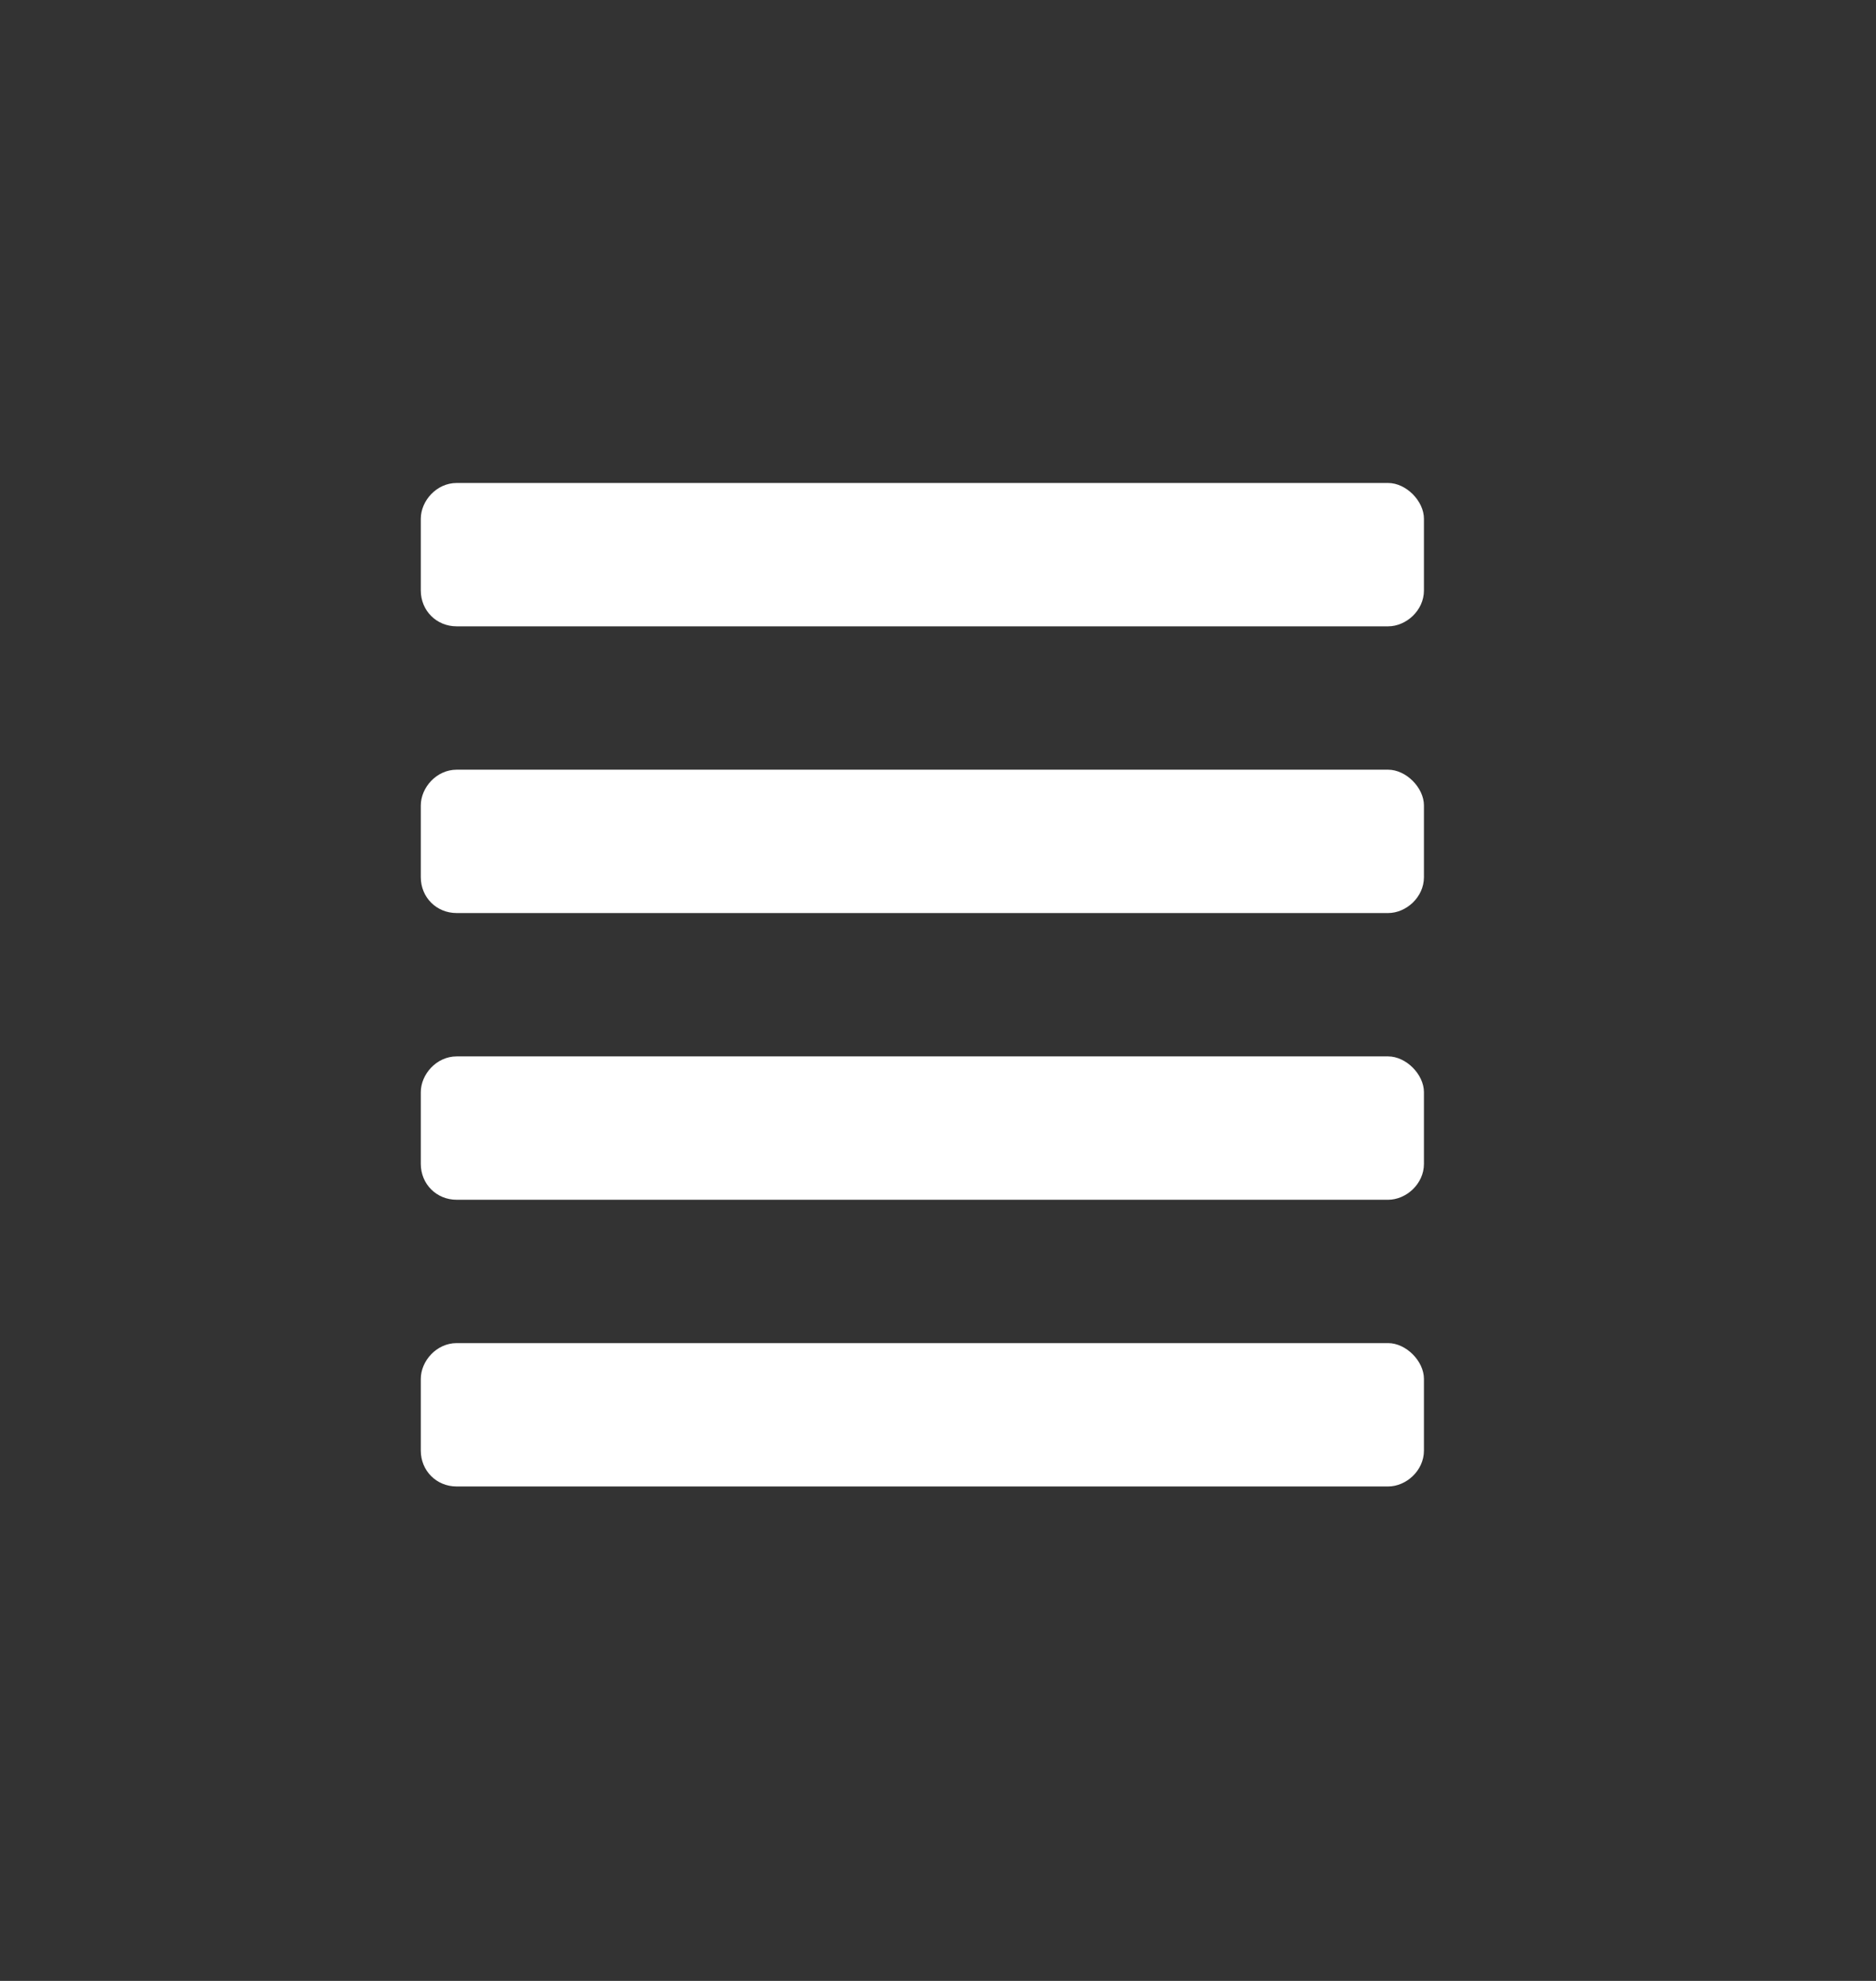 <svg width="36" height="38" viewBox="0 0 36 38" fill="none" xmlns="http://www.w3.org/2000/svg">
<rect x="0" y="0" width="36" height="38" fill="#333333" stroke="none"/>
<path d="M26.638 25.765C26.981 25.765 27.325 26.109 27.325 26.452V27.827C27.325 28.214 26.981 28.515 26.638 28.515H8.763C8.376 28.515 8.075 28.214 8.075 27.827V26.452C8.075 26.109 8.376 25.765 8.763 25.765H26.638ZM26.638 20.265C26.981 20.265 27.325 20.609 27.325 20.952V22.327C27.325 22.714 26.981 23.015 26.638 23.015H8.763C8.376 23.015 8.075 22.714 8.075 22.327V20.952C8.075 20.609 8.376 20.265 8.763 20.265H26.638ZM26.638 14.765C26.981 14.765 27.325 15.109 27.325 15.452V16.827C27.325 17.214 26.981 17.515 26.638 17.515H8.763C8.376 17.515 8.075 17.214 8.075 16.827V15.452C8.075 15.109 8.376 14.765 8.763 14.765H26.638ZM26.638 9.265C26.981 9.265 27.325 9.609 27.325 9.952V11.327C27.325 11.714 26.981 12.015 26.638 12.015H8.763C8.376 12.015 8.075 11.714 8.075 11.327V9.952C8.075 9.609 8.376 9.265 8.763 9.265H26.638Z" fill="white"/>
</svg>
